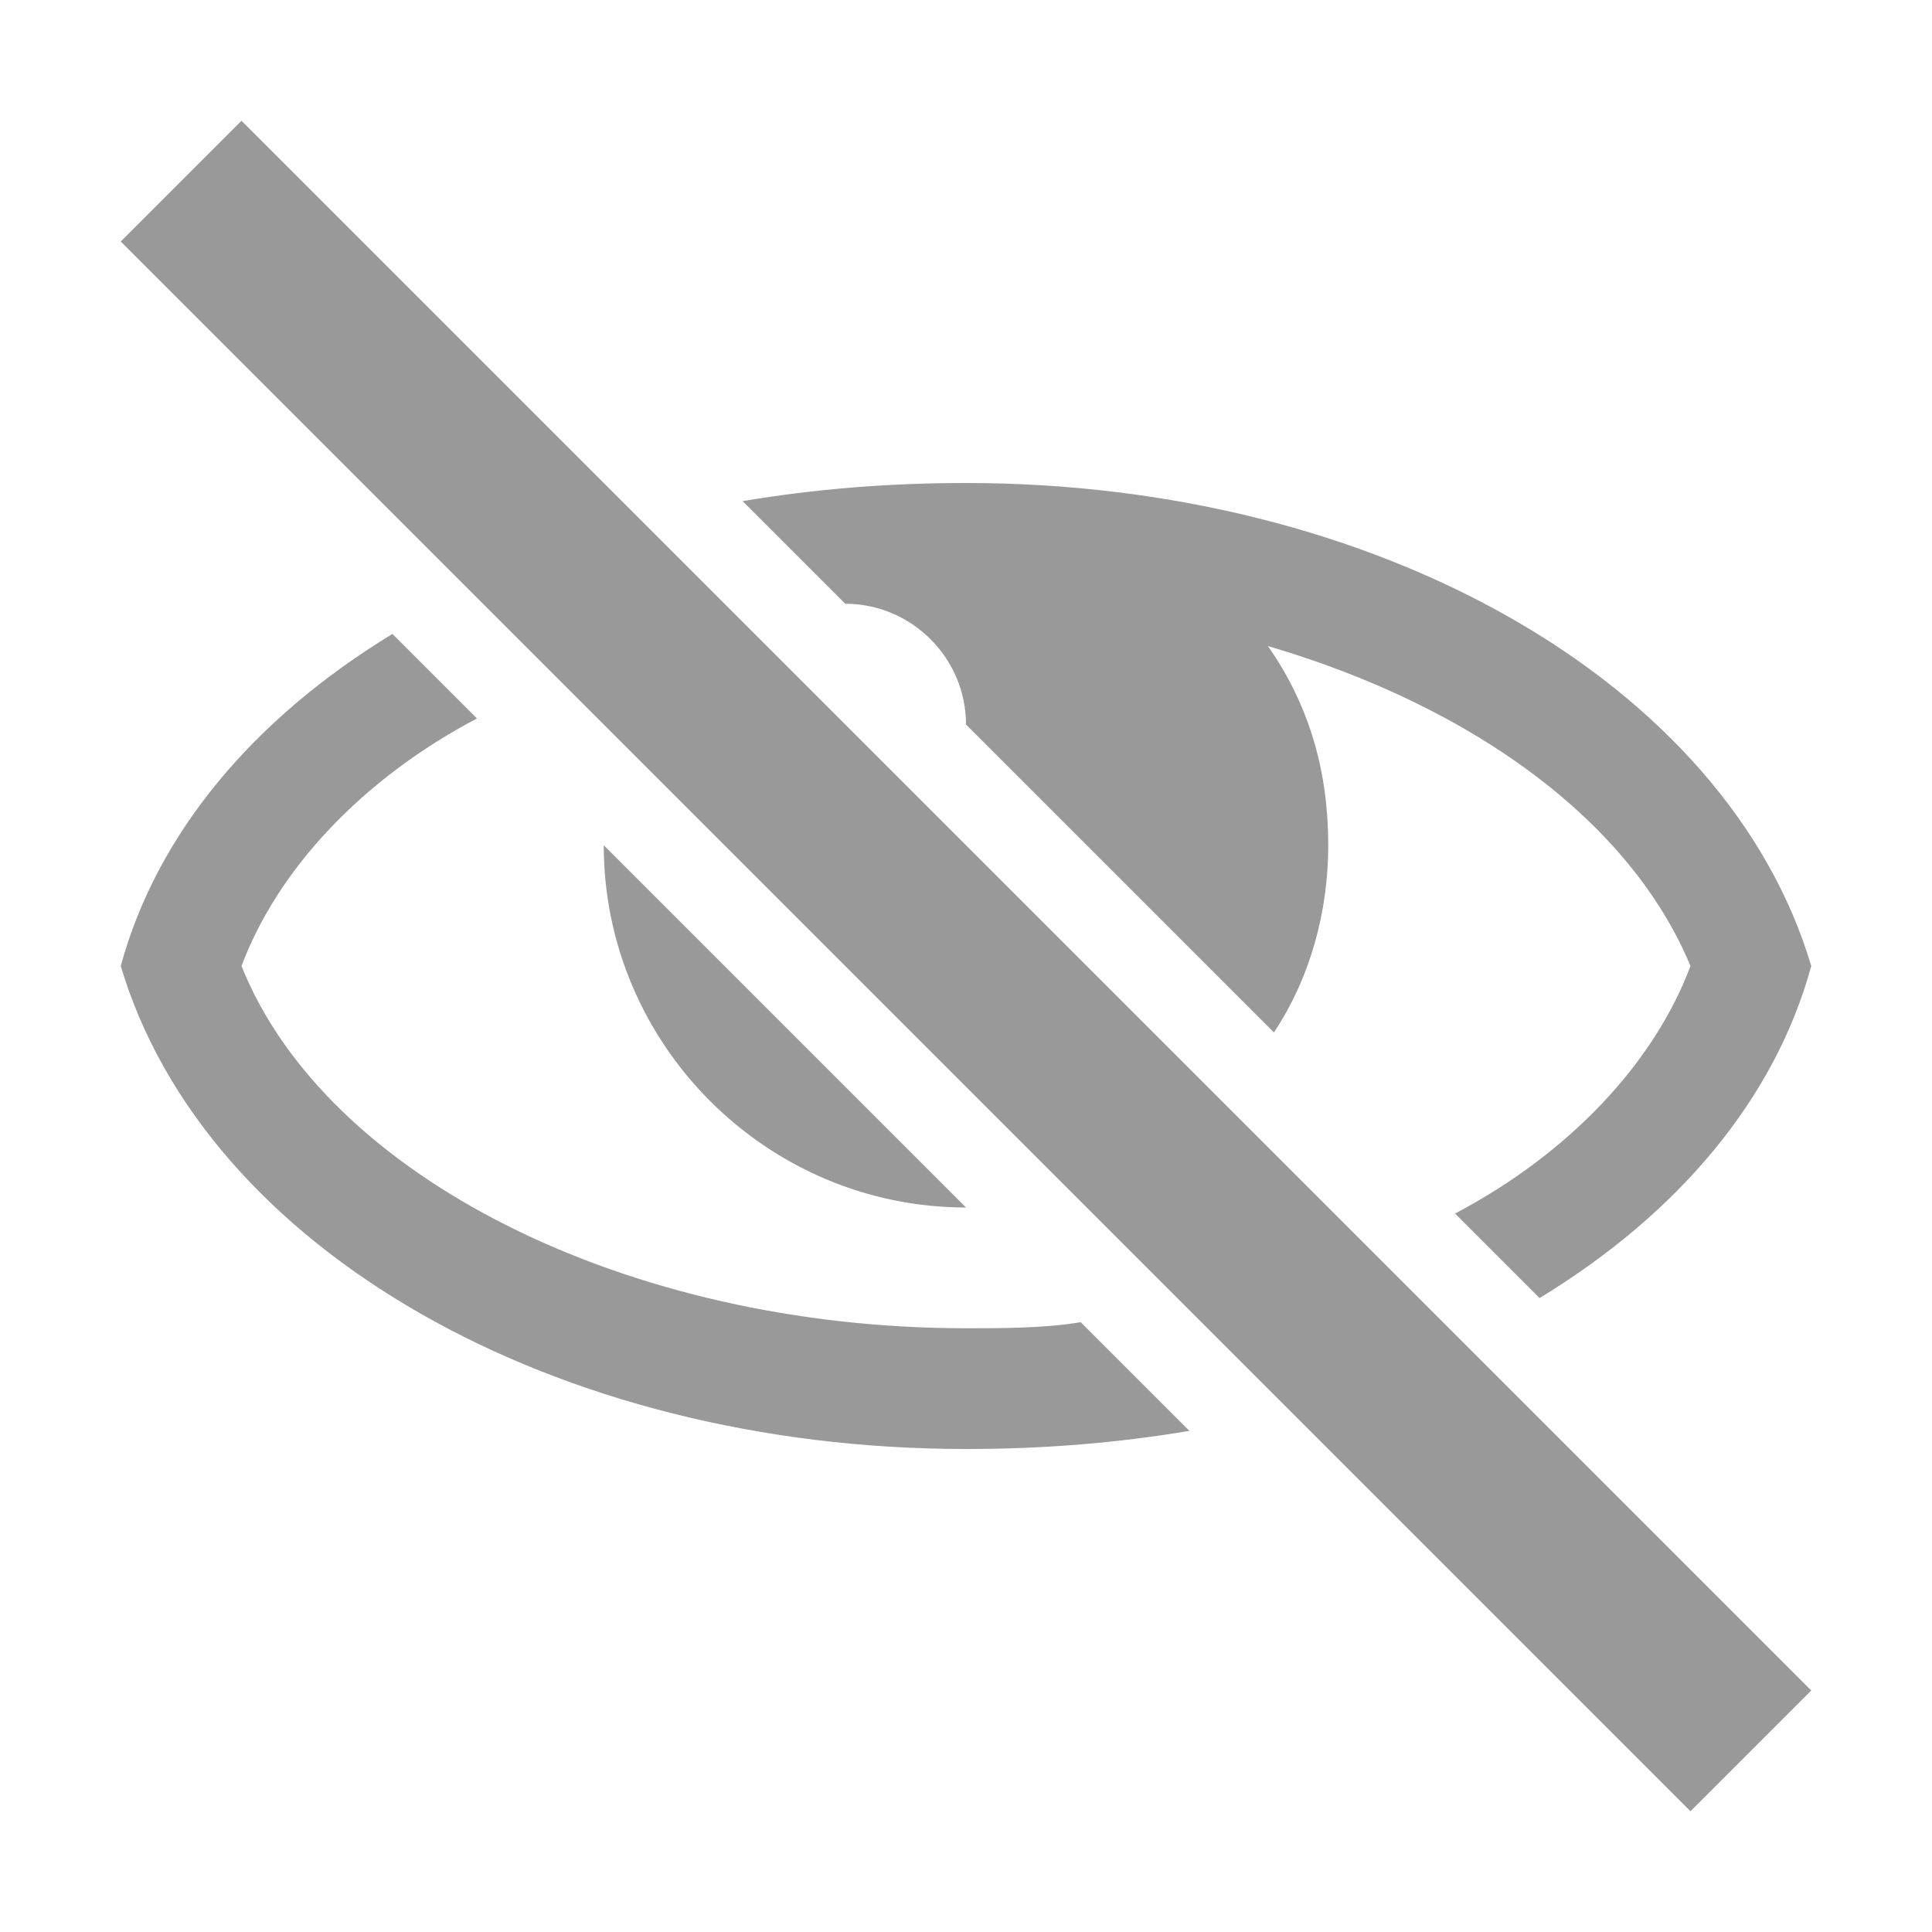 <svg viewBox="0 0 32 32" xmlns="http://www.w3.org/2000/svg"><path fill="#999" d="m16 8c-1.3 0-2.5.1-3.7.3l1.7 1.7c1.1 0 2 .9 2 2l5.1 5.1c.6-.9.9-2 .9-3.1 0-1.2-.3-2.3-1-3.3 3.4 1 6 2.9 7 5.3-.6 1.6-2 3.1-3.9 4.1l1.4 1.4c2.3-1.4 3.9-3.3 4.5-5.5-1.4-4.7-7.2-8-14-8zm-9.5 2.5c-2.3 1.4-3.9 3.3-4.5 5.5 1.4 4.7 7.2 8 14 8 1.3 0 2.5-.1 3.7-.3l-1.8-1.8c-.6.1-1.3.1-1.9.1-5.6 0-10.6-2.5-12-6 .6-1.6 2-3.1 3.9-4.1zm3.5 3.5c0 3.3 2.7 6 6 6z"/><path fill="#999" d="m4 2-2 2 26 26 2-2z"/></svg>